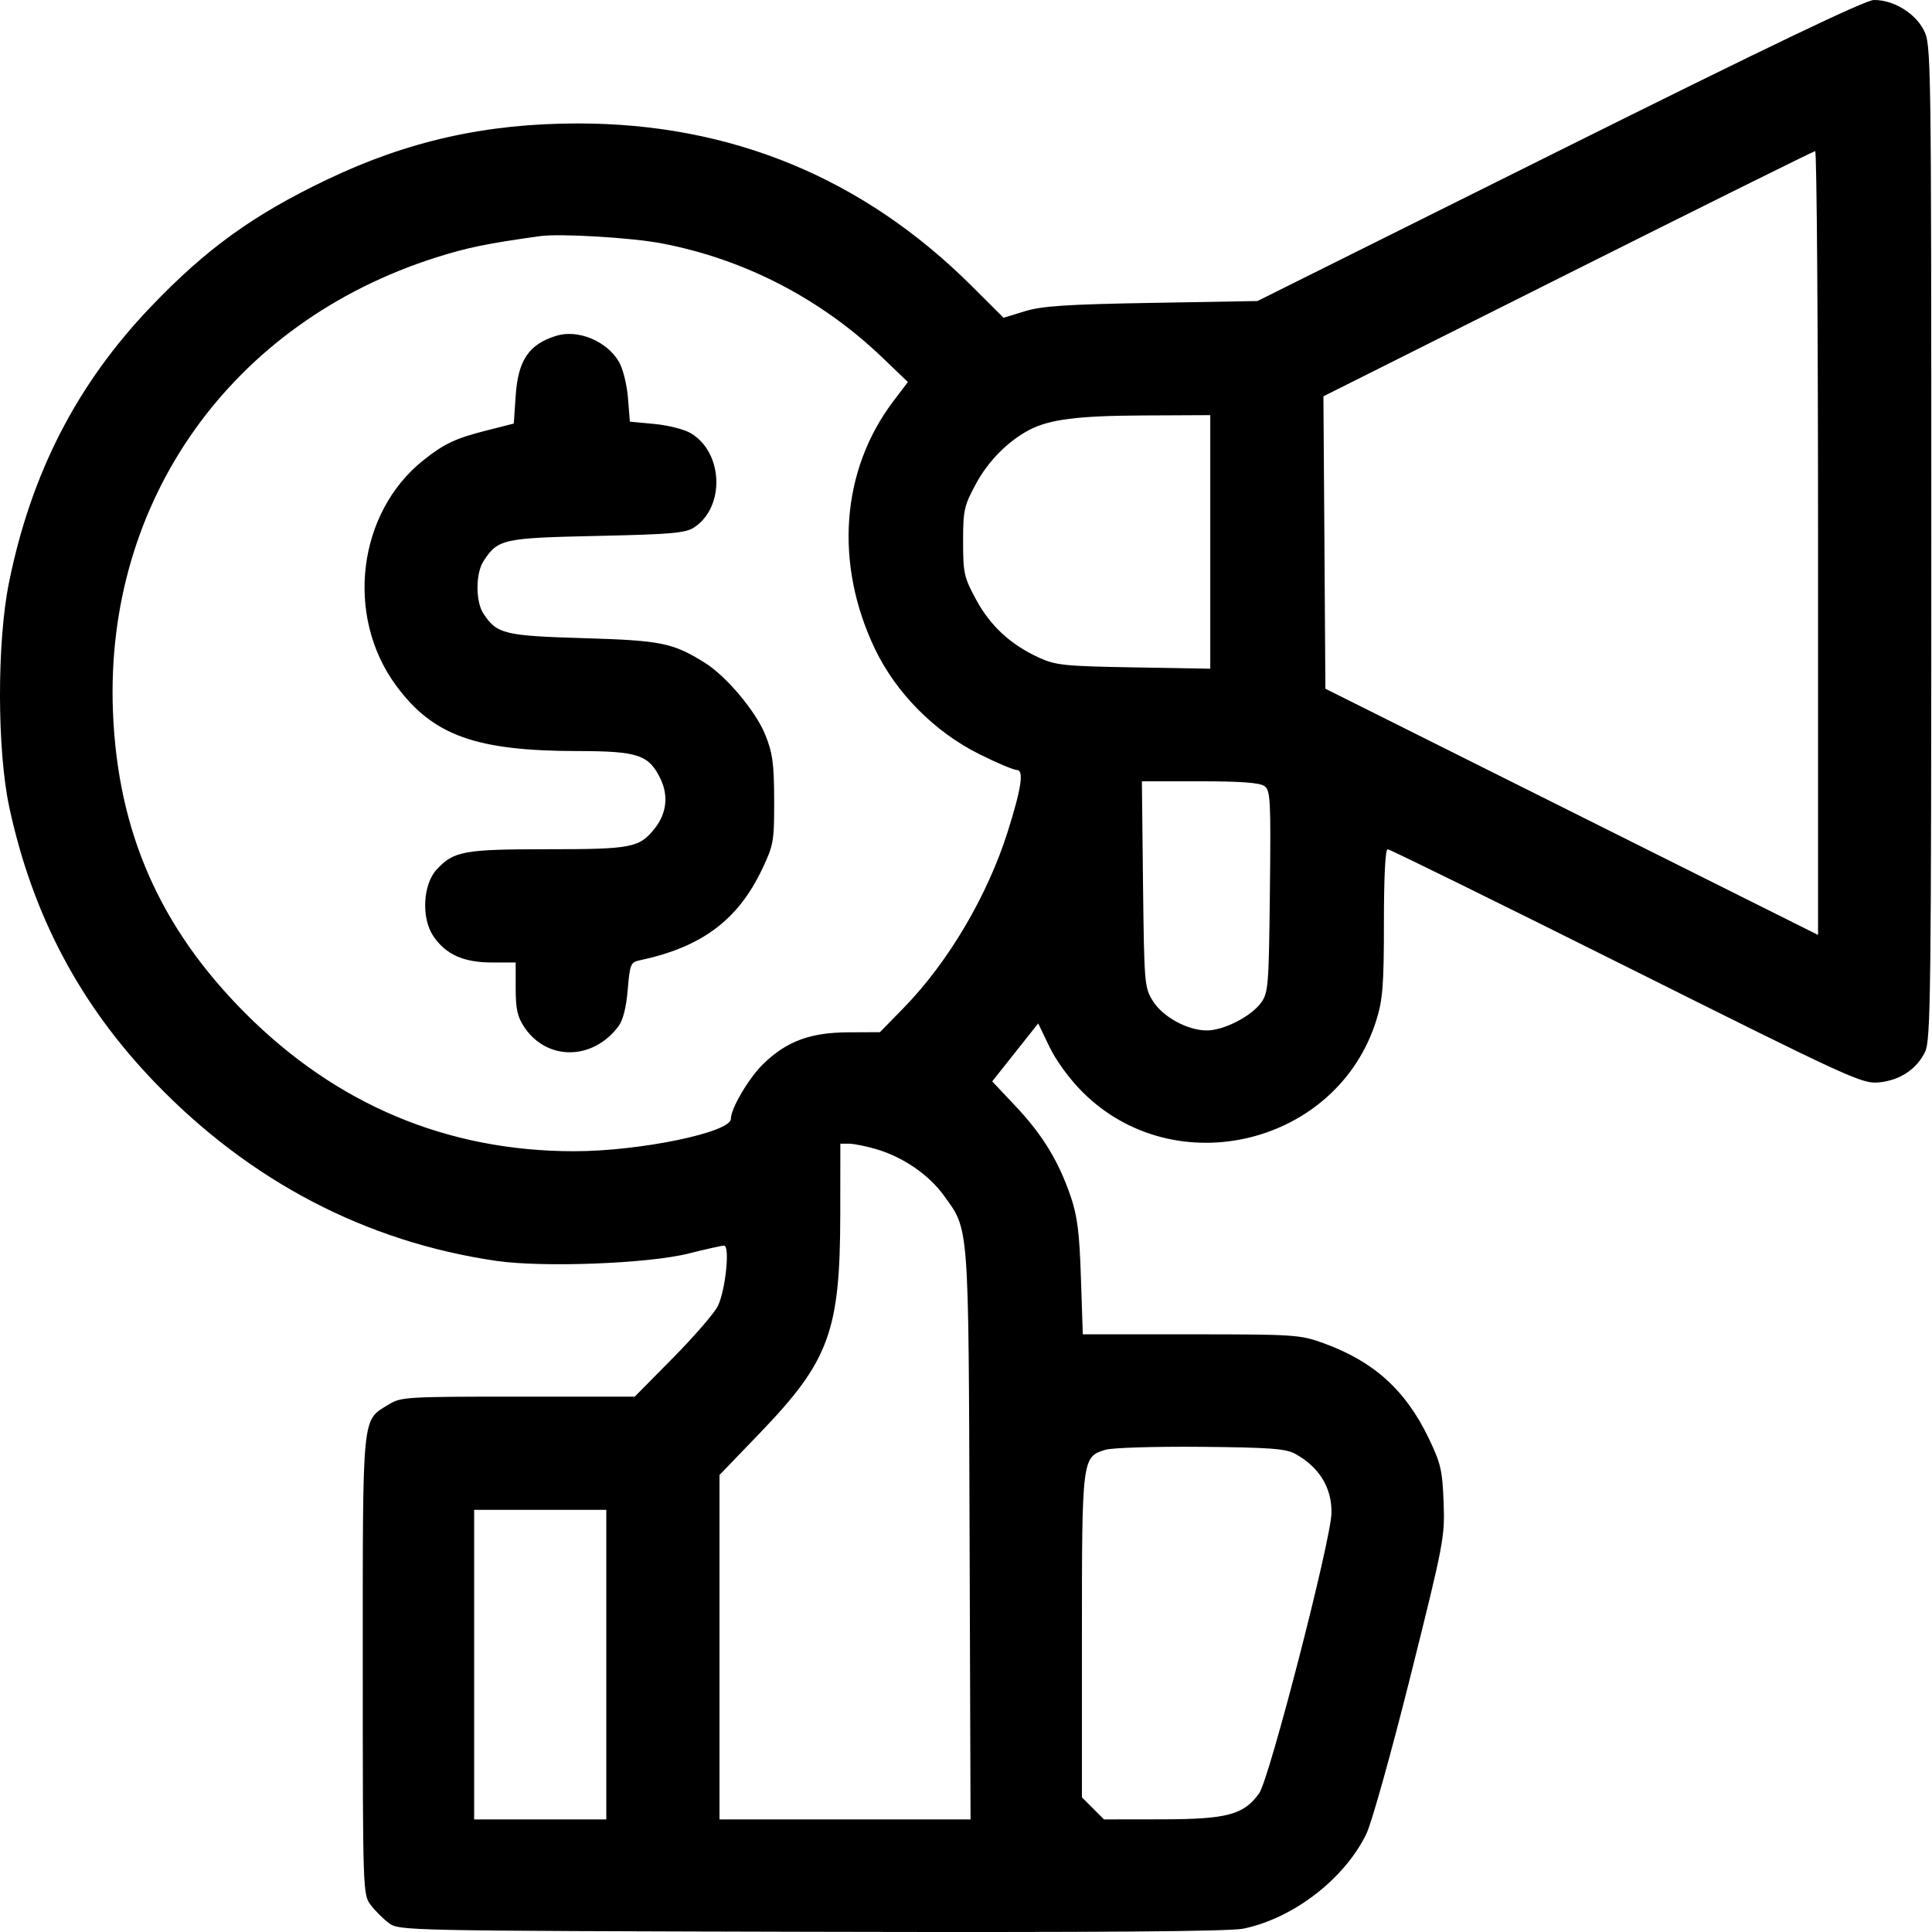 <svg width="48" height="48" viewBox="0 0 48 48" fill="none" xmlns="http://www.w3.org/2000/svg">
<path fill-rule="evenodd" clip-rule="evenodd" d="M38.744 3.741L31.241 7.479L28.615 7.525C26.489 7.562 25.889 7.602 25.461 7.733L24.933 7.895L24.147 7.111C21.453 4.424 18.166 3.066 14.359 3.067C12.076 3.067 10.13 3.503 8.122 4.463C6.29 5.339 5.123 6.181 3.747 7.622C1.909 9.544 0.77 11.762 0.221 14.485C-0.078 15.967 -0.073 18.644 0.231 20.057C0.807 22.733 1.981 24.954 3.845 26.891C6.207 29.346 9.088 30.852 12.327 31.326C13.485 31.495 16.111 31.395 17.108 31.143C17.537 31.035 17.933 30.947 17.989 30.947C18.141 30.947 18.025 32.068 17.832 32.452C17.743 32.63 17.242 33.208 16.72 33.737L15.77 34.699H12.871C10.093 34.699 9.96 34.707 9.655 34.895C8.986 35.309 9.013 35.036 9.013 41.374C9.013 46.975 9.016 47.069 9.207 47.324C9.313 47.466 9.517 47.67 9.659 47.776C9.916 47.968 9.981 47.97 20.157 47.995C27.273 48.012 30.548 47.988 30.891 47.917C32.135 47.66 33.408 46.678 33.948 45.559C34.08 45.286 34.573 43.522 35.044 41.639C35.873 38.324 35.899 38.188 35.866 37.324C35.836 36.529 35.795 36.354 35.494 35.729C34.921 34.536 34.127 33.82 32.877 33.369C32.298 33.16 32.163 33.151 29.587 33.151H26.902L26.855 31.744C26.819 30.625 26.767 30.213 26.602 29.728C26.304 28.853 25.902 28.194 25.235 27.486L24.651 26.867L25.222 26.147L25.794 25.426L26.072 26.006C26.236 26.348 26.572 26.808 26.892 27.128C29.195 29.433 33.239 28.44 34.199 25.333C34.355 24.828 34.383 24.461 34.383 22.918C34.383 21.783 34.418 21.099 34.476 21.099C34.527 21.099 37.196 22.412 40.407 24.016C45.982 26.802 46.264 26.932 46.68 26.892C47.203 26.842 47.624 26.562 47.83 26.128C47.968 25.837 47.982 24.658 47.982 13.461C47.982 1.272 47.98 1.11 47.794 0.745C47.577 0.321 47.036 -0.005 46.556 5.61843e-05C46.342 0.002 43.948 1.149 38.744 3.741ZM45.169 13.488V23.228L39.049 20.17L32.929 17.111L32.905 13.479L32.88 9.846L38.954 6.802C42.295 5.128 45.06 3.756 45.098 3.754C45.137 3.751 45.169 8.131 45.169 13.488ZM16.446 6.048C18.505 6.442 20.399 7.424 21.928 8.889L22.556 9.491L22.189 9.976C20.894 11.691 20.725 14.01 21.741 16.128C22.265 17.221 23.224 18.186 24.335 18.739C24.767 18.954 25.184 19.13 25.262 19.13C25.444 19.13 25.379 19.574 25.04 20.651C24.537 22.248 23.564 23.899 22.455 25.037L21.862 25.644L21.065 25.648C20.131 25.653 19.548 25.869 18.97 26.426C18.609 26.775 18.158 27.537 18.158 27.798C18.158 28.134 15.894 28.602 14.268 28.602C11.119 28.602 8.372 27.451 6.103 25.182C3.97 23.048 2.923 20.665 2.806 17.676C2.601 12.433 5.755 8.007 10.842 6.394C11.617 6.149 12.11 6.048 13.421 5.866C13.917 5.798 15.697 5.904 16.446 6.048ZM13.826 8.341C13.141 8.551 12.872 8.946 12.812 9.832L12.765 10.523L12.092 10.694C11.318 10.89 11.035 11.023 10.518 11.435C8.879 12.741 8.569 15.308 9.842 17.034C10.757 18.275 11.822 18.658 14.359 18.66C15.86 18.662 16.126 18.753 16.415 19.362C16.611 19.773 16.559 20.21 16.271 20.576C15.889 21.062 15.699 21.099 13.611 21.099C11.524 21.099 11.271 21.145 10.848 21.604C10.506 21.975 10.464 22.809 10.765 23.256C11.073 23.713 11.516 23.913 12.226 23.913L12.812 23.913V24.555C12.812 25.067 12.855 25.263 13.025 25.517C13.588 26.361 14.728 26.351 15.366 25.497C15.479 25.346 15.559 25.028 15.596 24.587C15.649 23.952 15.668 23.906 15.897 23.858C17.437 23.53 18.336 22.859 18.939 21.585C19.22 20.993 19.236 20.899 19.234 19.88C19.232 18.978 19.196 18.713 19.016 18.262C18.782 17.676 18.045 16.798 17.505 16.462C16.713 15.97 16.427 15.912 14.496 15.855C12.524 15.796 12.343 15.751 12.008 15.241C11.813 14.943 11.816 14.241 12.013 13.94C12.373 13.391 12.489 13.366 14.833 13.315C16.686 13.275 17.03 13.244 17.246 13.103C18.021 12.594 17.969 11.235 17.157 10.76C16.997 10.666 16.592 10.564 16.257 10.533L15.649 10.476L15.601 9.883C15.575 9.549 15.476 9.157 15.375 8.985C15.078 8.476 14.361 8.178 13.826 8.341ZM30.069 13.464V16.614L28.17 16.581C26.437 16.551 26.23 16.529 25.809 16.337C25.106 16.014 24.603 15.549 24.249 14.894C23.951 14.343 23.928 14.238 23.928 13.456C23.928 12.673 23.951 12.568 24.249 12.017C24.552 11.456 25.042 10.961 25.567 10.684C26.067 10.42 26.776 10.329 28.404 10.322L30.069 10.314V13.464ZM31.415 19.53C31.564 19.639 31.576 19.864 31.55 22.15C31.524 24.501 31.511 24.666 31.329 24.915C31.081 25.254 30.402 25.601 29.985 25.601C29.503 25.601 28.89 25.266 28.642 24.868C28.434 24.534 28.427 24.441 28.398 21.967L28.37 19.411H29.811C30.829 19.411 31.3 19.446 31.415 19.53ZM21.775 28.552C22.442 28.75 23.071 29.182 23.447 29.699C24.081 30.572 24.062 30.329 24.089 38.145L24.113 45.203H20.995H17.876V40.924V36.646L18.889 35.593C20.602 33.811 20.873 33.071 20.876 30.173L20.878 28.415H21.095C21.215 28.415 21.521 28.477 21.775 28.552ZM32.179 36.12C32.777 36.45 33.092 36.963 33.08 37.593C33.067 38.268 31.538 44.196 31.284 44.553C30.902 45.088 30.49 45.198 28.866 45.201L27.428 45.203L27.154 44.929L26.88 44.655V40.657C26.88 36.221 26.883 36.195 27.467 36.019C27.634 35.968 28.699 35.936 29.834 35.946C31.551 35.962 31.945 35.991 32.179 36.12ZM15.063 41.358V45.203H13.421H11.78V41.358V37.512H13.421H15.063V41.358Z" fill="black"/>
</svg>
